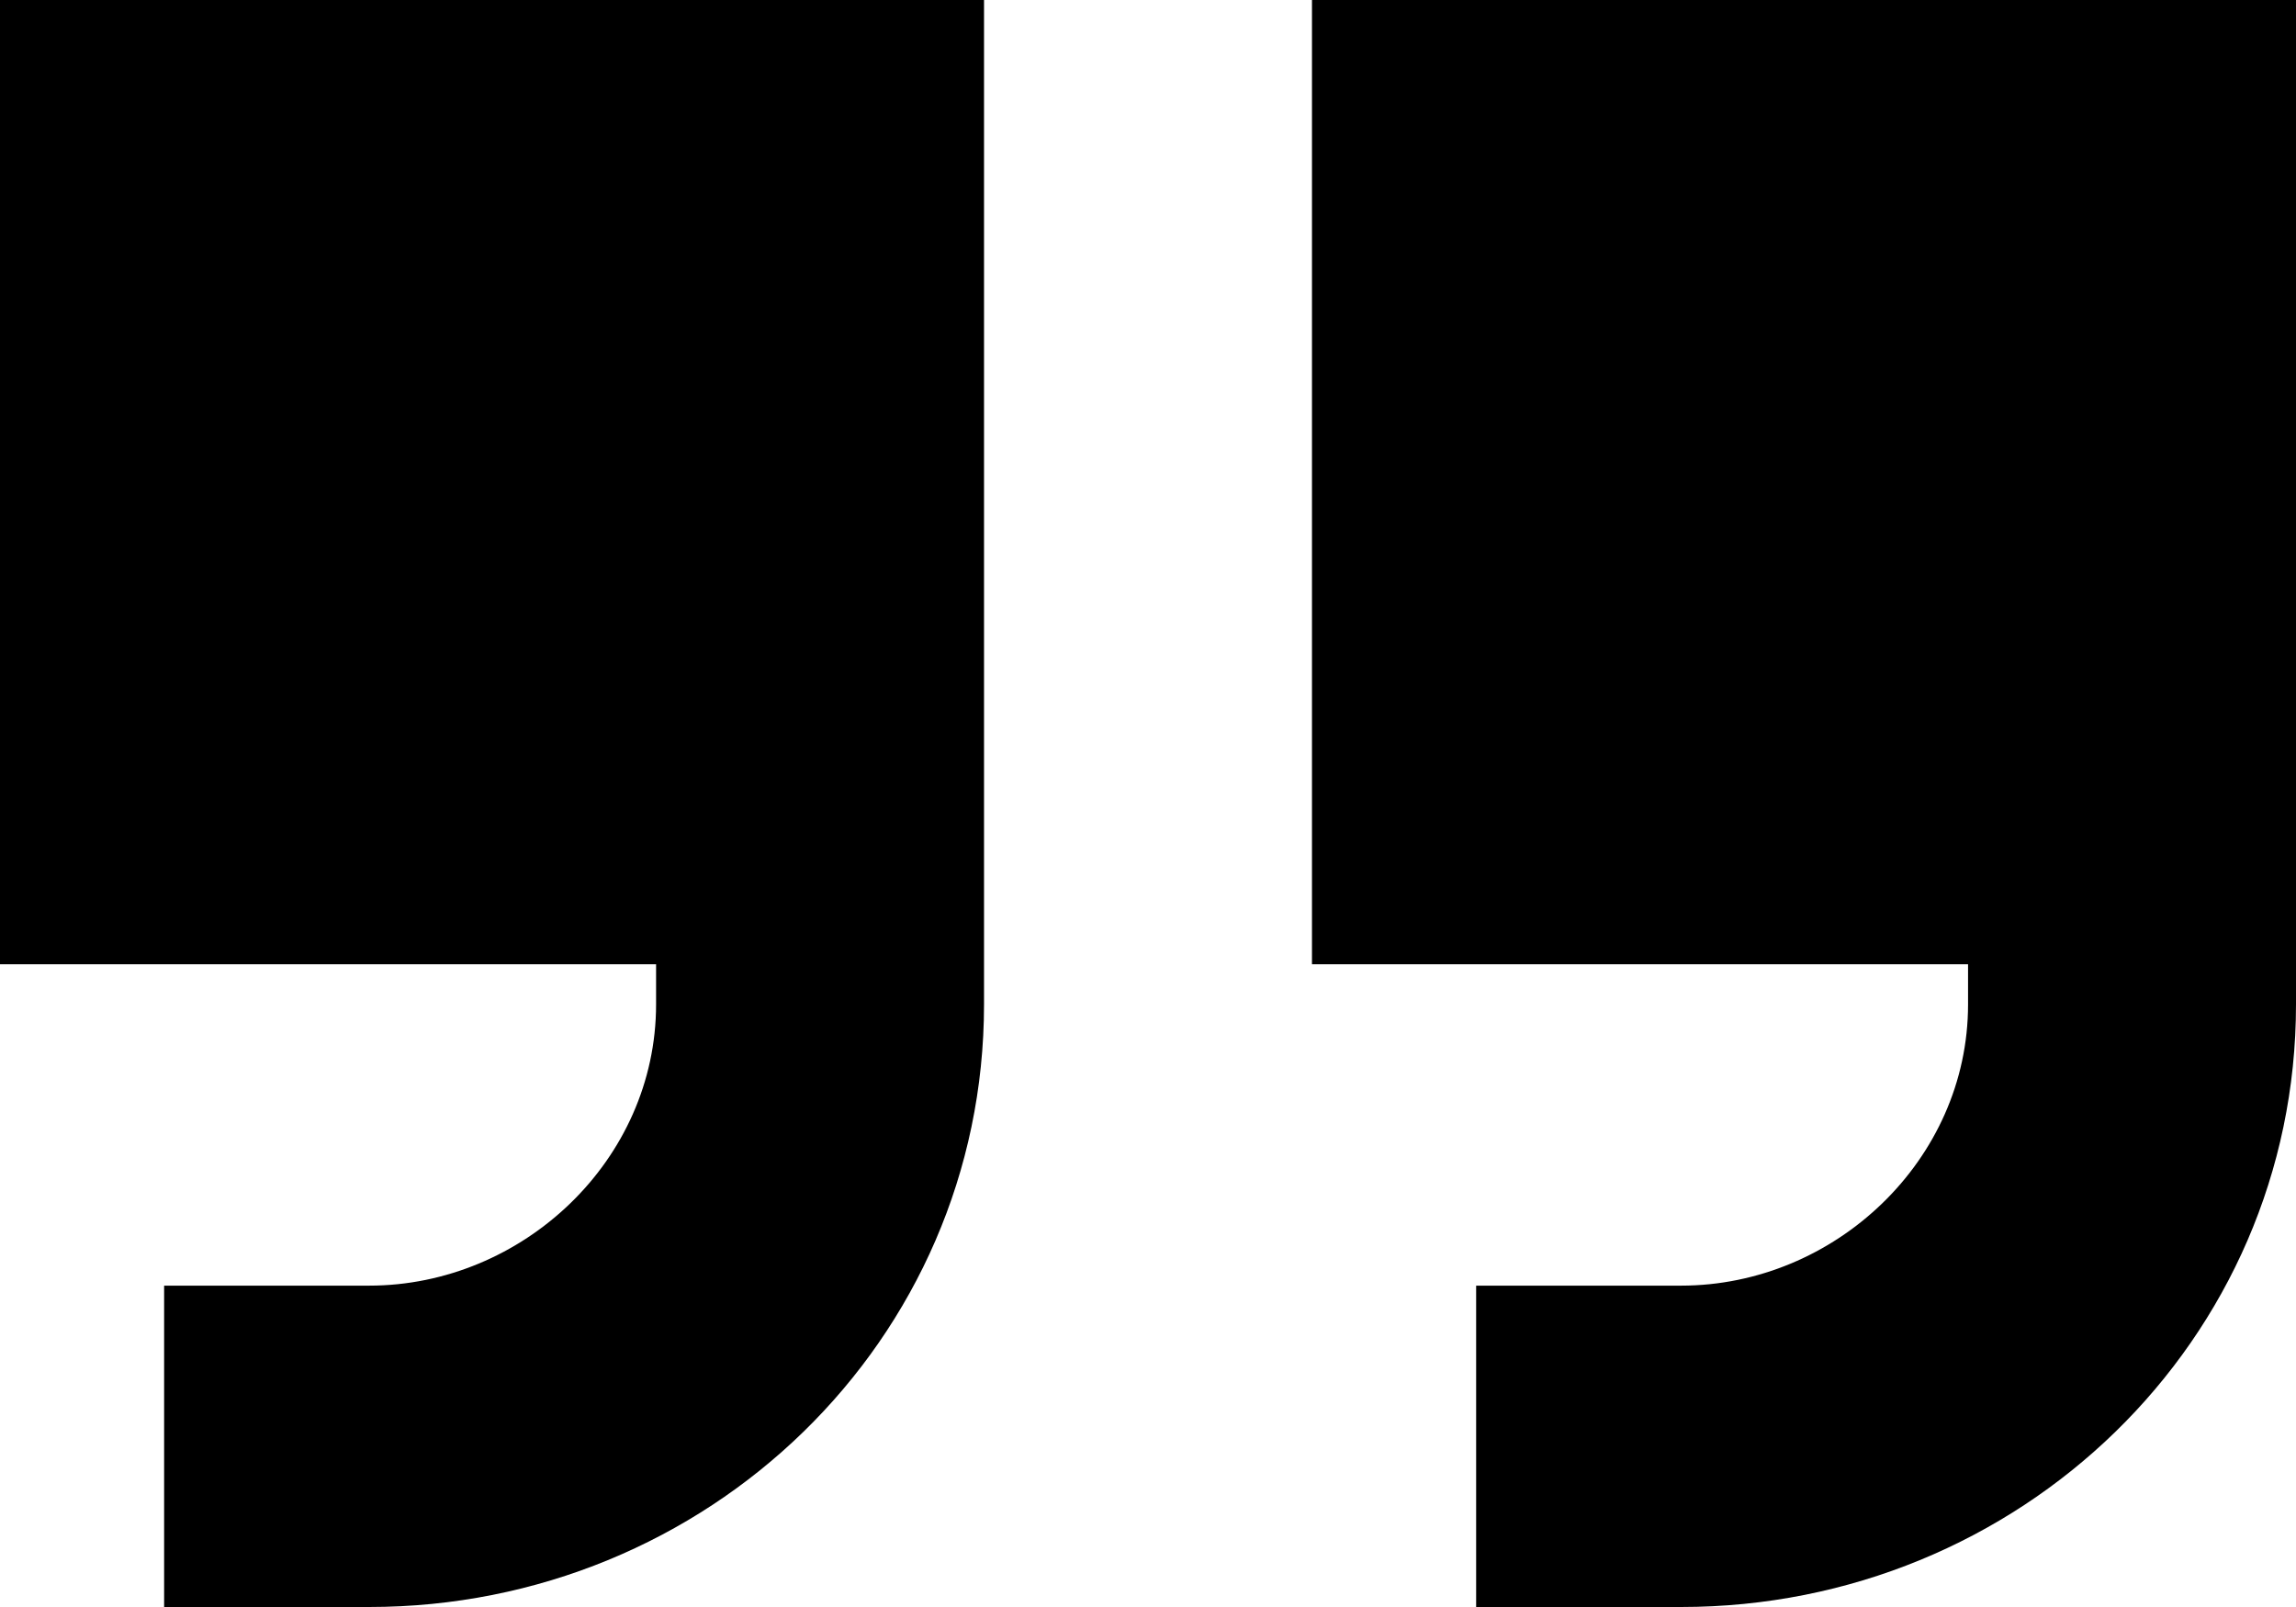 <svg width="60" height="42" viewBox="0 0 60 42" fill="none" xmlns="http://www.w3.org/2000/svg">
<g clip-path="url(#clip0_2780_2053)">
<path d="M25.715 26.25C25.715 35.042 18.484 42 9.645 42H4.289V33.601H9.645C13.661 33.601 17.145 30.321 17.145 26.25V25.202H0V0H25.715V26.25ZM60 26.25C60 35.042 52.769 42 43.93 42H38.575V33.601H43.93C47.946 33.601 51.43 30.321 51.43 26.25V25.202H34.285V0H60V26.25Z" fill="black"/>
</g>
<defs>
<clipPath id="clip0_2780_2053">
<rect width="60" height="42" fill="white"/>
</clipPath>
</defs>
</svg>
